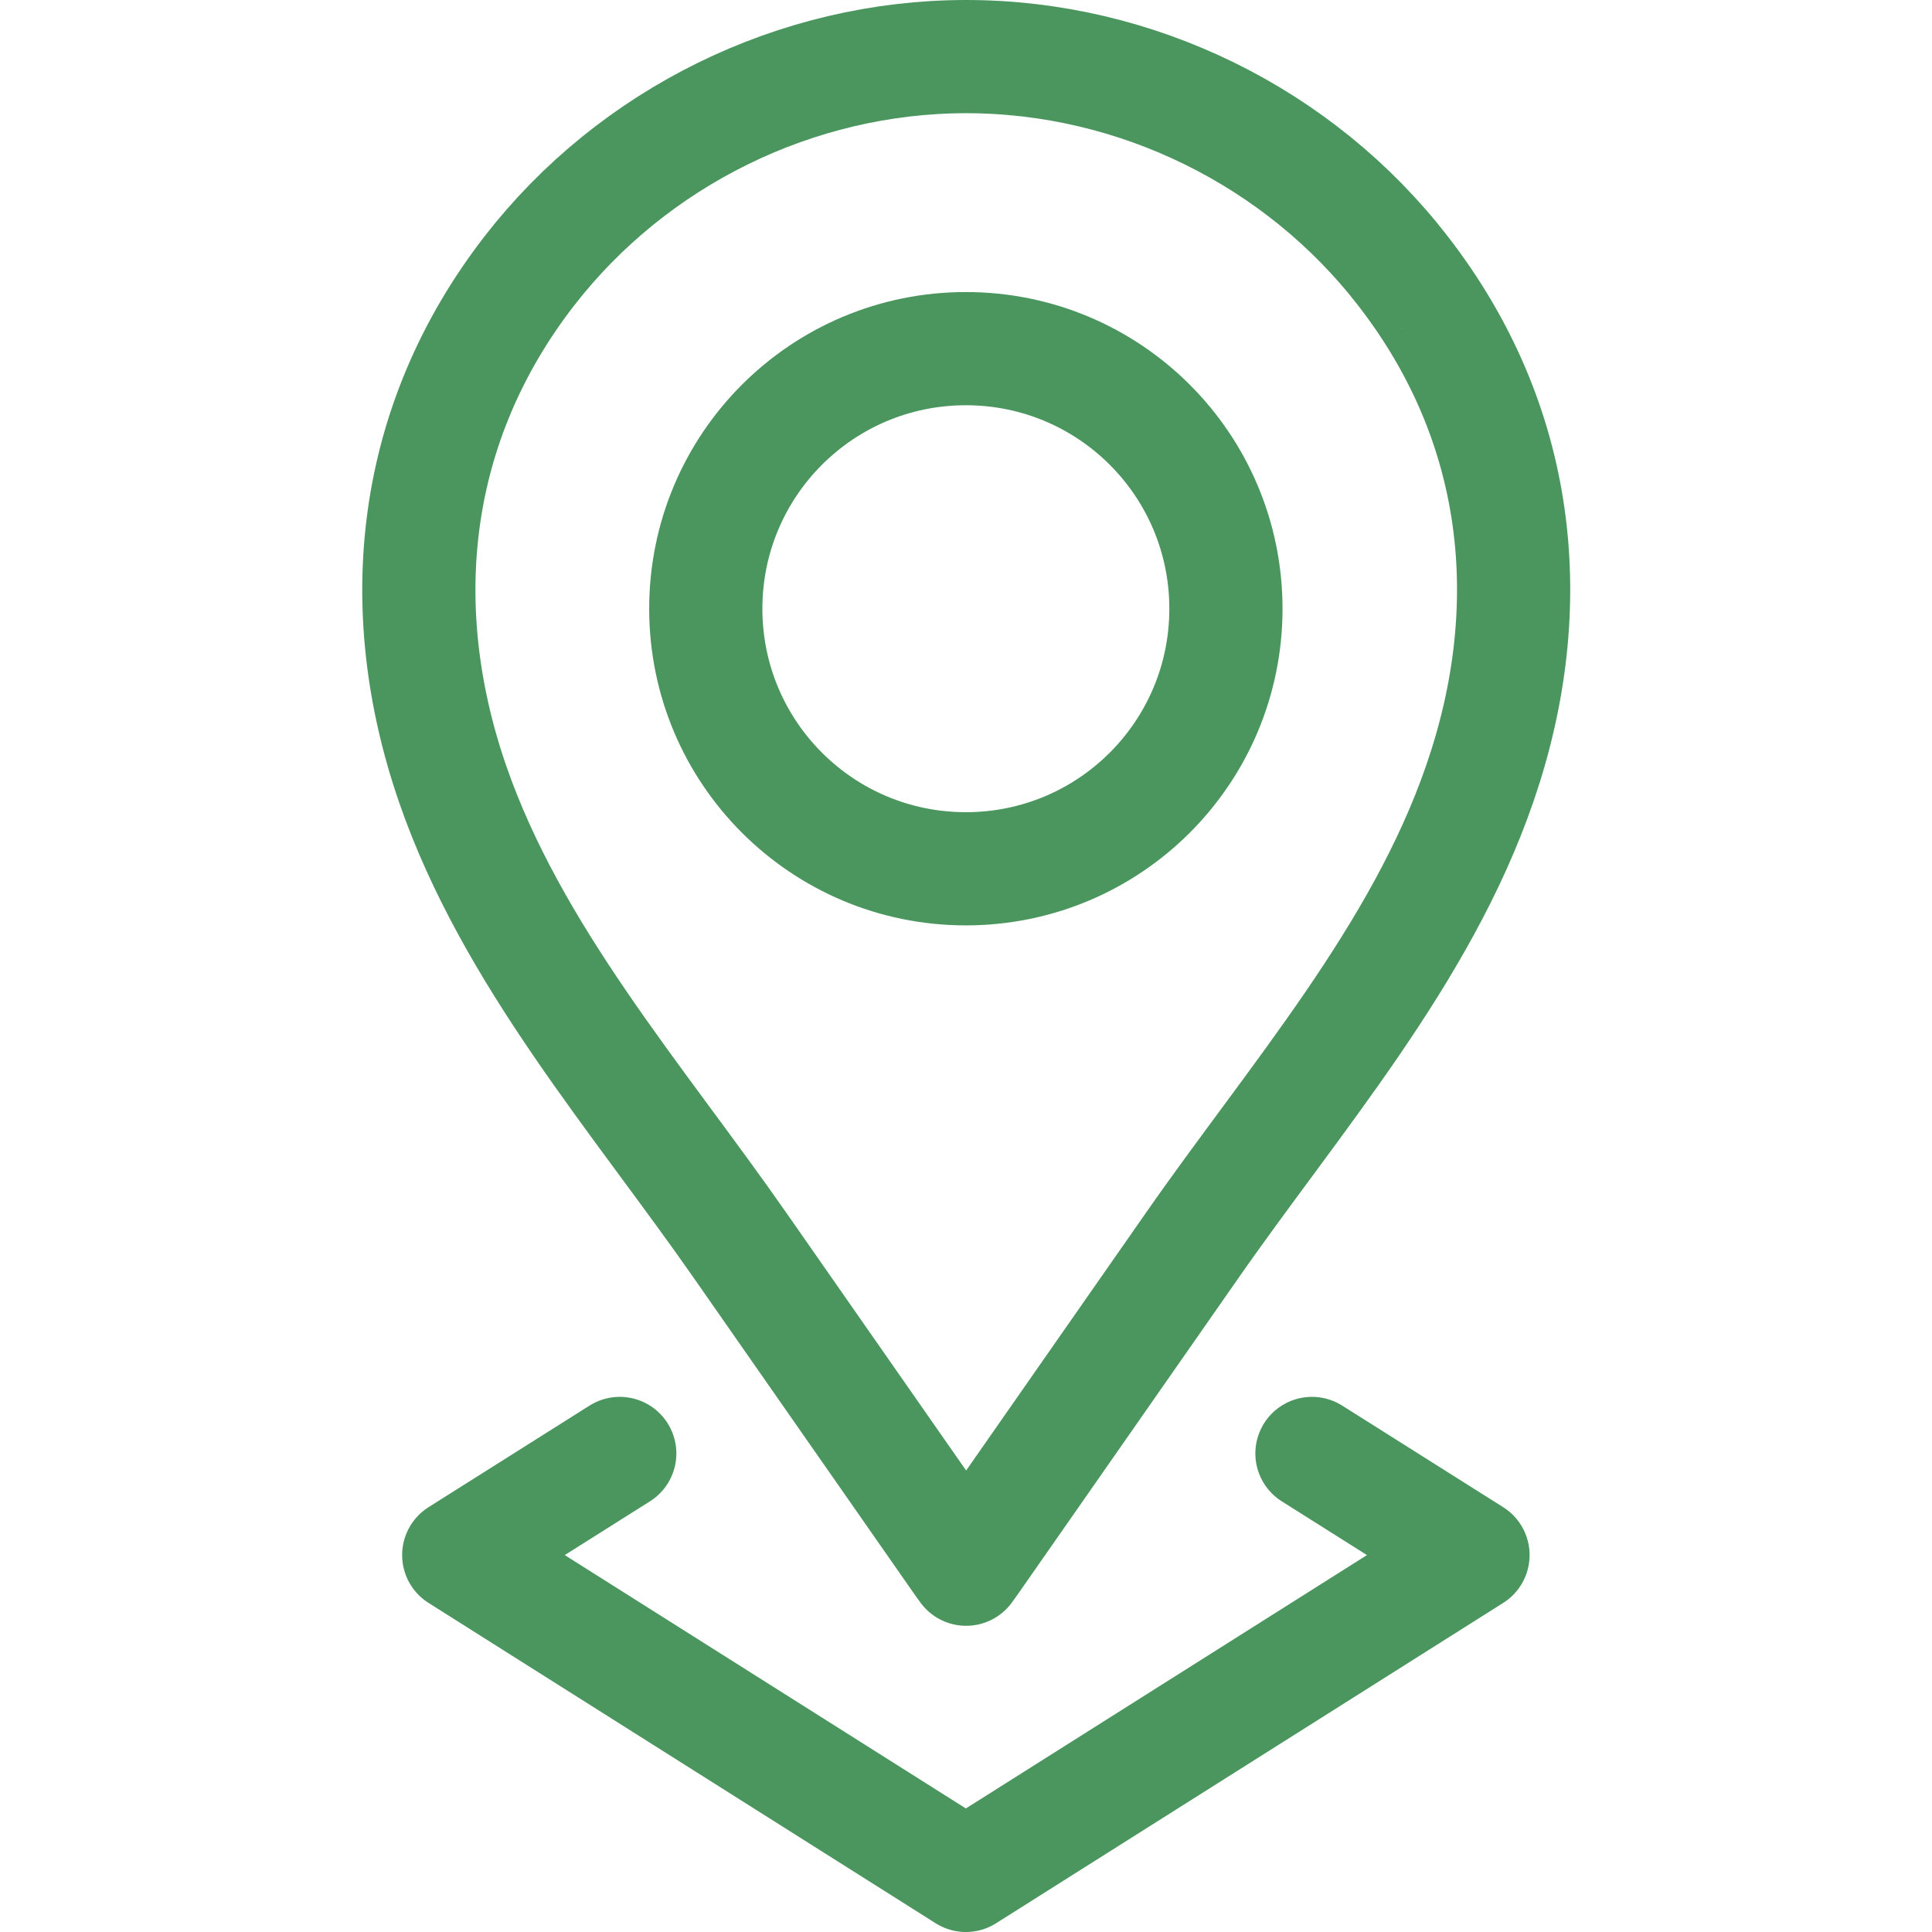 <svg xmlns="http://www.w3.org/2000/svg" xmlns:svg="http://www.w3.org/2000/svg" xmlns:xlink="http://www.w3.org/1999/xlink" id="svg192" viewBox="0 0 682.7 682.7"><defs><style>      .st0, .st1 {        fill: none;      }      .st1 {        stroke: #4a965e;        stroke-linecap: round;        stroke-linejoin: round;        stroke-width: 40px;      }      .st2 {        clip-path: url(#clippath);      }    </style><clipPath id="clippath"><rect class="st0" width="682.7" height="682.7"></rect></clipPath></defs><g id="g198"><g id="g200"><g class="st2"><g id="g202"><g id="g208"><path id="path210" class="st1" d="M433.2,215.1c0,50.8-41.1,91.9-91.9,91.9s-91.9-41.1-91.9-91.9,41.1-91.9,91.9-91.9,91.9,41.1,91.9,91.9Z"></path></g><g id="g212"><path id="path214" class="st1" d="M495.8,95.8c-36.7-47.5-94.4-75.8-154.4-75.8s-117.7,28.4-154.4,75.8c-41.4,53.5-48.8,118.1-27.1,181.1,20.9,60.6,65.4,111.2,101.7,163.3,26,37.3,52,74.5,78,111.8.6.8,1.2,1.7,1.8,2.5.6-.8,1.2-1.7,1.8-2.5,26-37.3,52-74.5,78-111.8,36.3-52.1,80.8-102.6,101.7-163.3,21.8-63.1,14.4-127.6-27.1-181.1Z"></path></g><g id="g216"><path id="path218" class="st1" d="M219,513.6l-56.9,35.9,179.2,113.2,179.2-113.2-56.9-35.9"></path></g></g></g></g></g></svg>